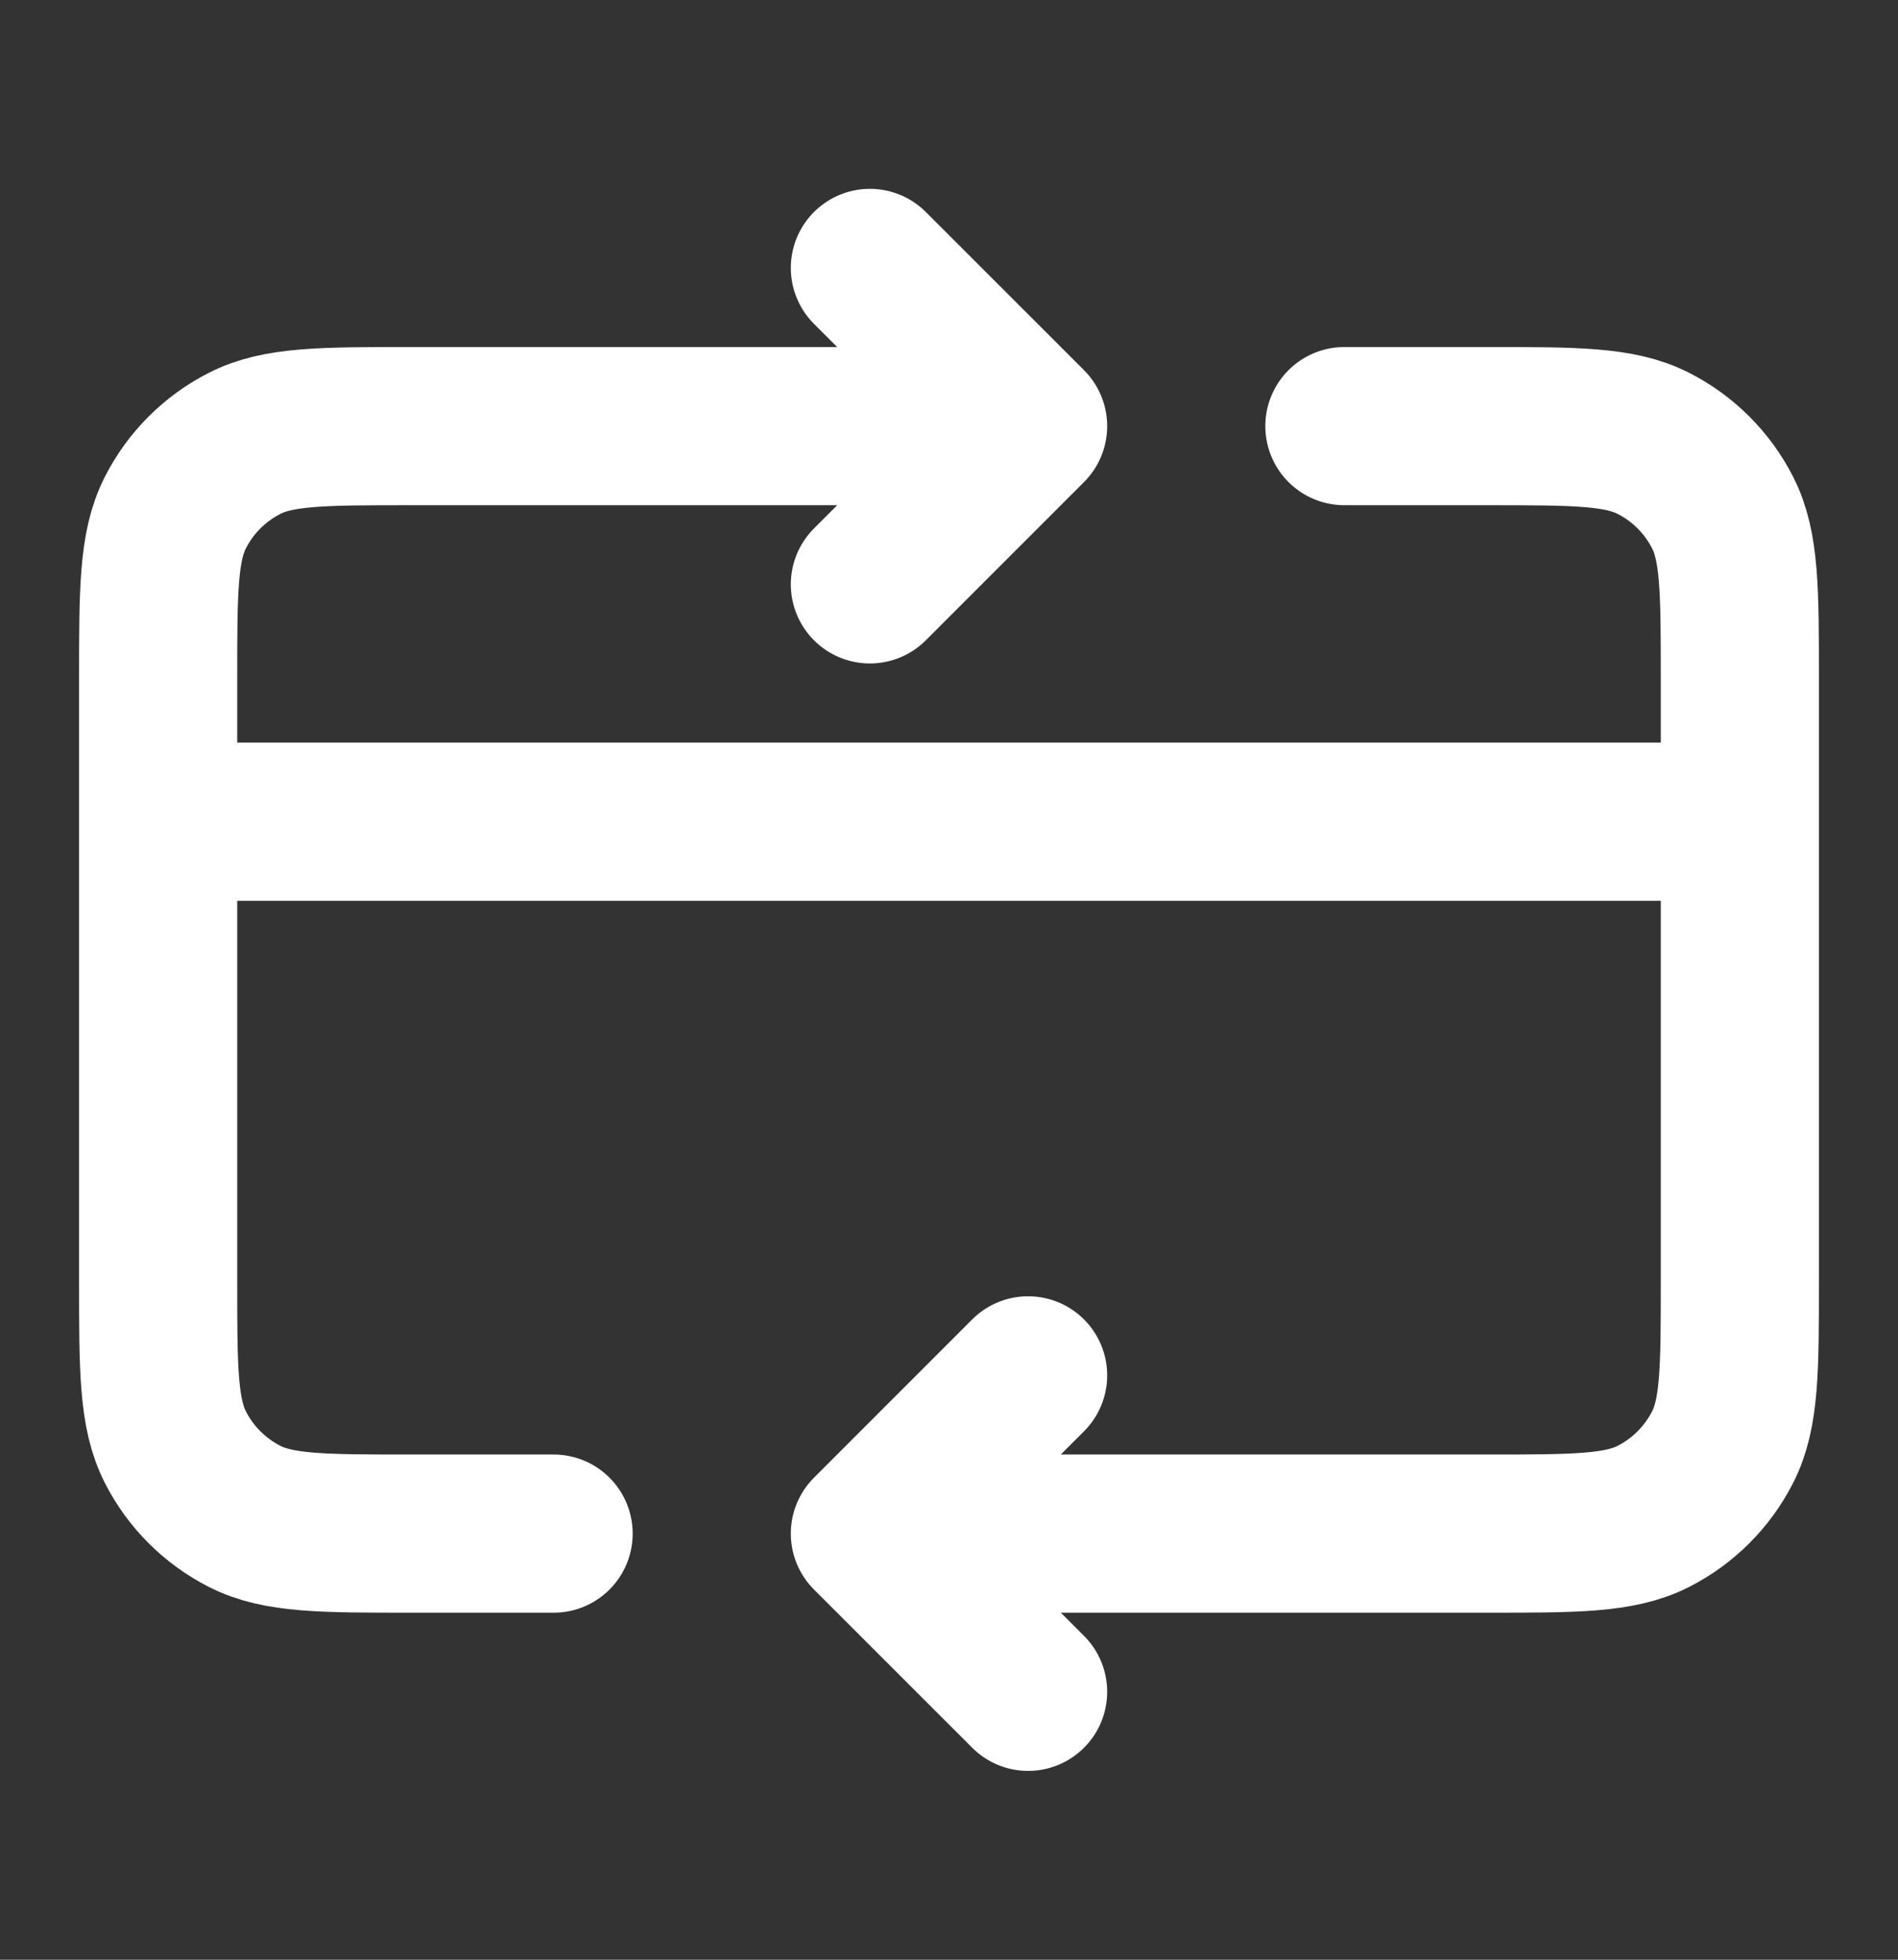 <svg width="31" height="32" viewBox="0 0 31 32" fill="none" xmlns="http://www.w3.org/2000/svg">
<rect x="0" y="0" width="31" height="32" fill="#333333" stroke="none"/>
<g id="Transactions">
<path id="Icon" d="M28.417 13.417H2.583M14.208 25.042L24.283 25.042C25.73 25.042 26.453 25.042 27.006 24.76C27.492 24.512 27.887 24.117 28.135 23.631C28.417 23.078 28.417 22.355 28.417 20.908V11.092C28.417 9.645 28.417 8.921 28.135 8.369C27.887 7.883 27.492 7.488 27.006 7.24C26.453 6.958 25.73 6.958 24.283 6.958H21.958M14.208 25.042L16.792 27.625M14.208 25.042L16.792 22.458M9.042 25.042H6.717C5.27 25.042 4.546 25.042 3.994 24.76C3.508 24.512 3.112 24.117 2.865 23.631C2.583 23.078 2.583 22.355 2.583 20.908V11.092C2.583 9.645 2.583 8.921 2.865 8.369C3.112 7.883 3.508 7.488 3.994 7.24C4.546 6.958 5.27 6.958 6.717 6.958H16.792M16.792 6.958L14.208 9.542M16.792 6.958L14.208 4.375" stroke="white" stroke-width="2.583" stroke-linecap="round" stroke-linejoin="round"/>
</g>
</svg>
